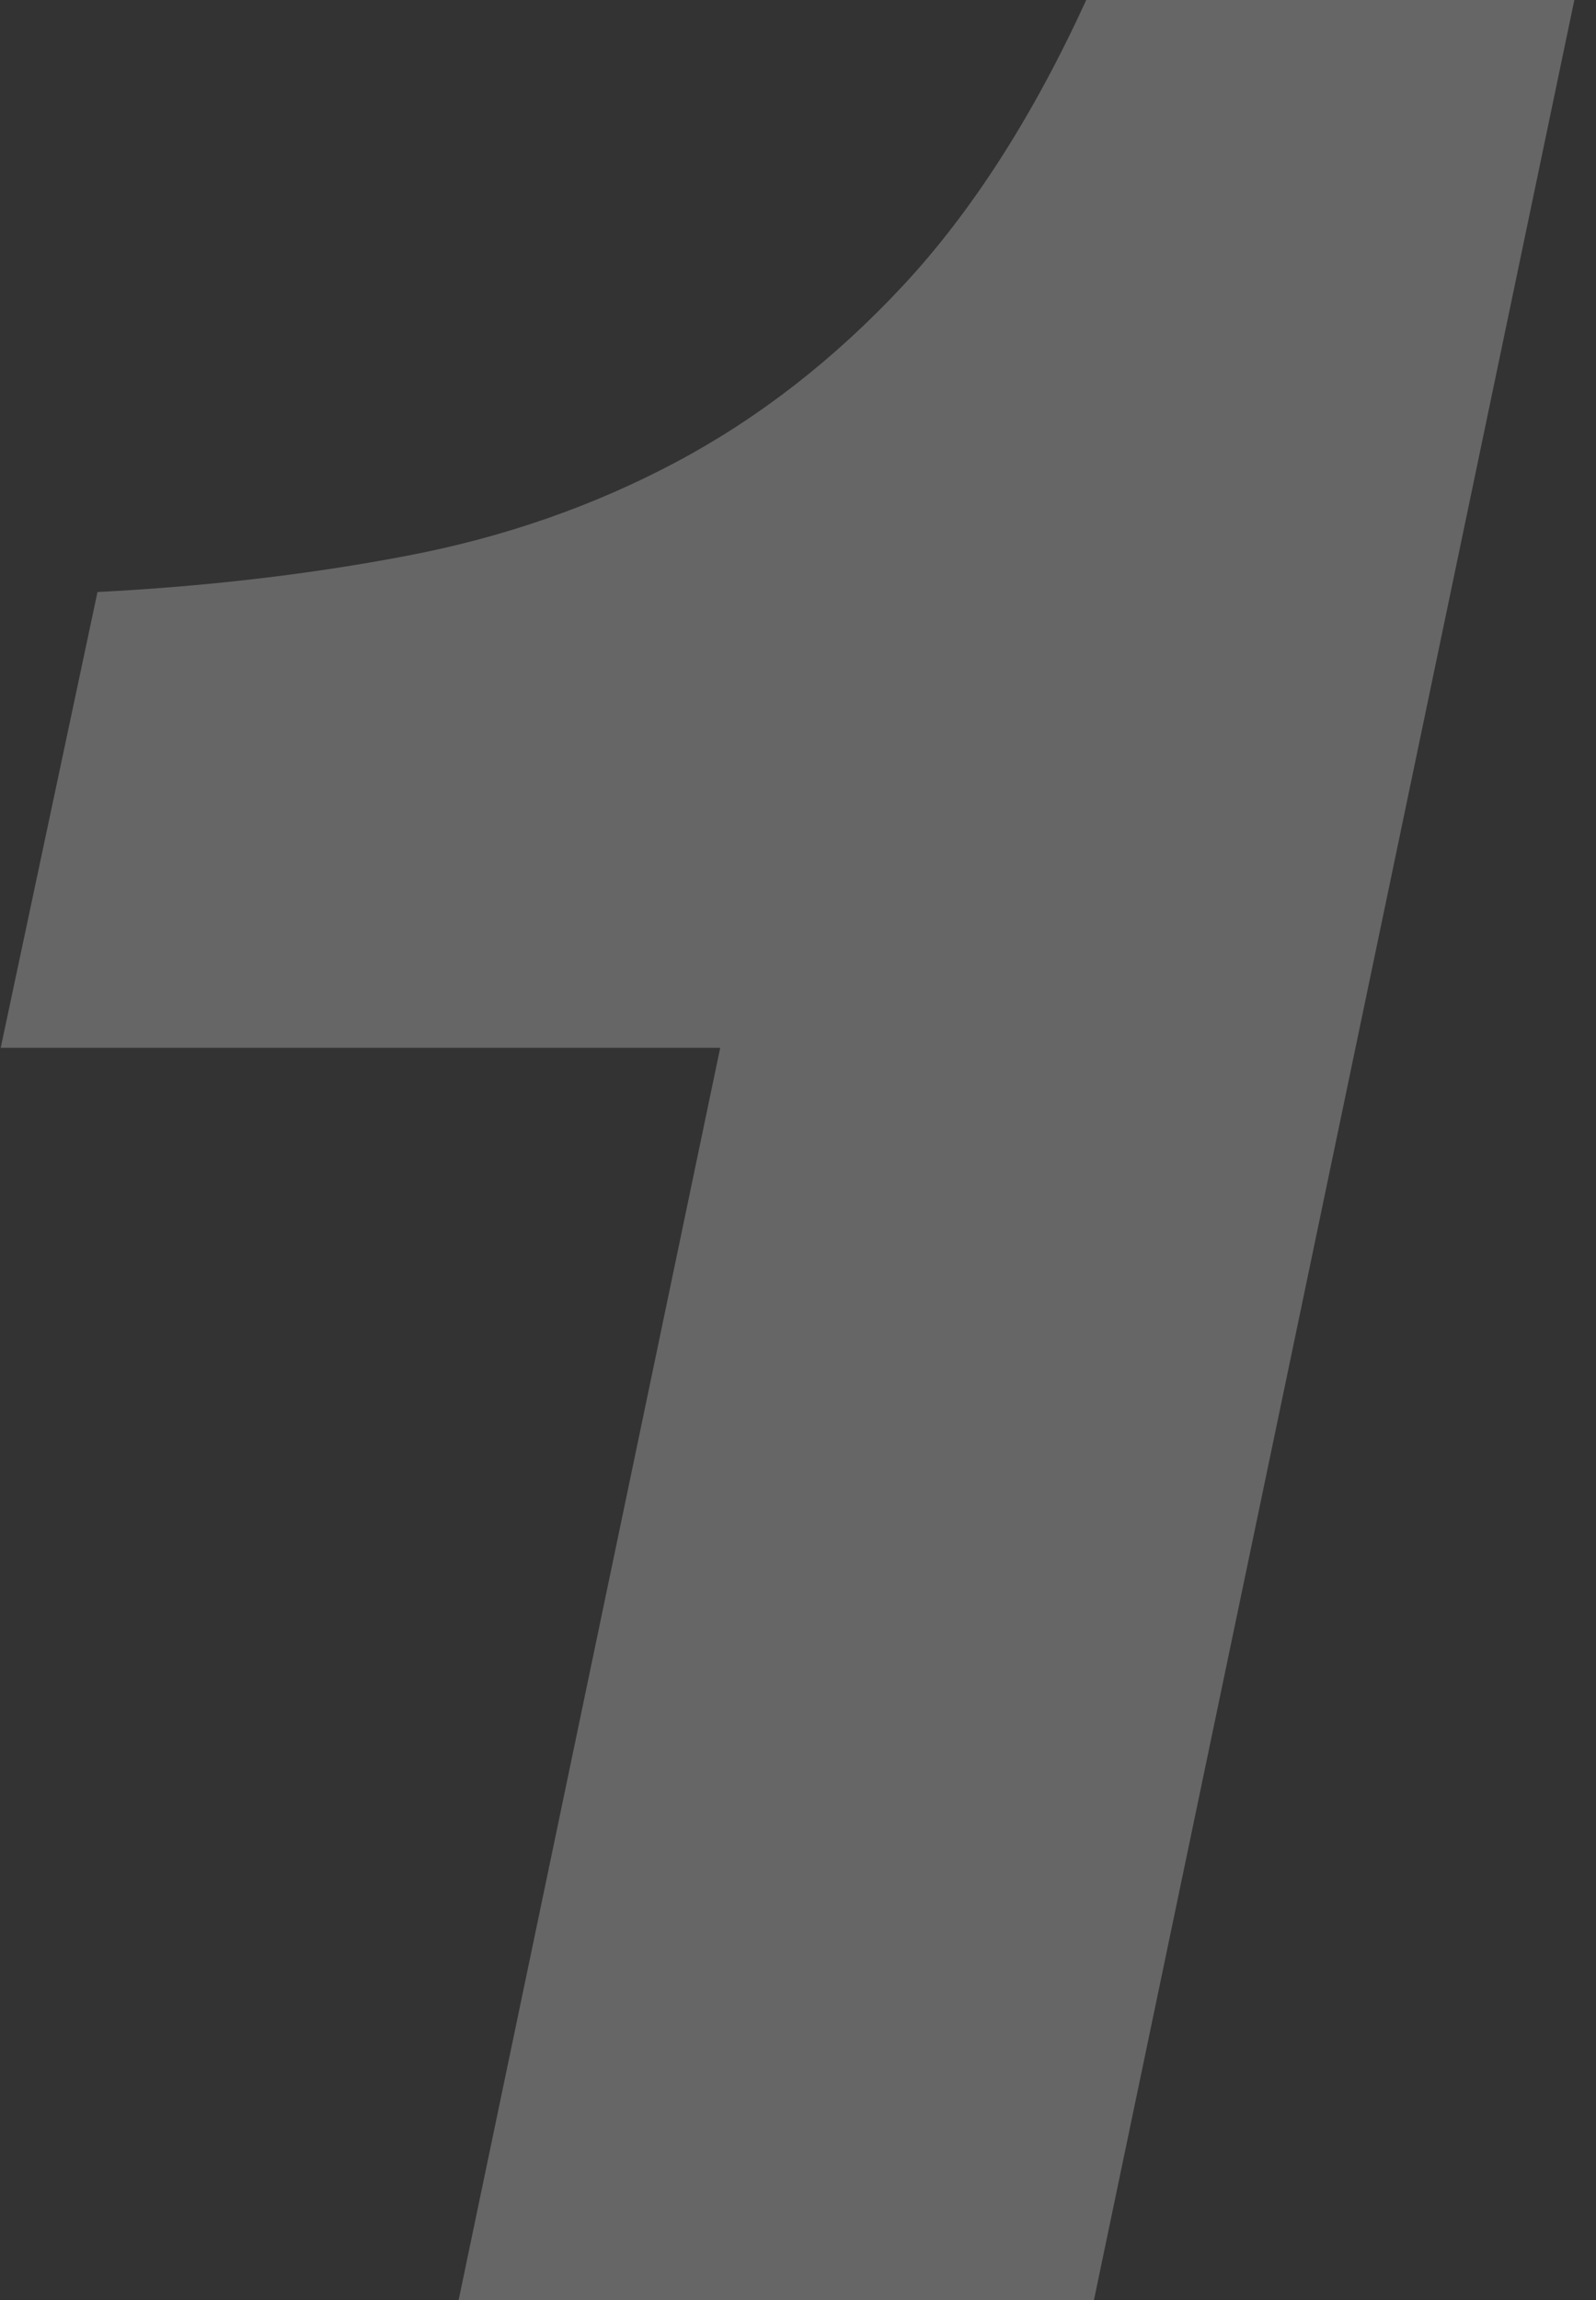 <svg xmlns="http://www.w3.org/2000/svg" xmlns:xlink="http://www.w3.org/1999/xlink" width="749" height="1079" viewBox="0 0 749 1079">
  <rect x="0" y="0" width="749" height="1079" fill="#333333" stroke="none"/>
  <defs>
    <clipPath id="clip-path">
      <rect id="Rectangle_8721" data-name="Rectangle 8721" width="749" height="1079" transform="translate(1007)" fill="#fff" stroke="#707070" stroke-width="1"/>
    </clipPath>
    <clipPath id="clip-path-2">
      <rect id="Rectangle_8720" data-name="Rectangle 8720" width="738.507" height="1398.534" fill="#fff"/>
    </clipPath>
  </defs>
  <g id="Mask_Group_7" data-name="Mask Group 7" transform="translate(-1007)" opacity="0.25" clip-path="url(#clip-path)" style="mix-blend-mode: overlay;isolation: isolate">
    <g id="Group_17439" data-name="Group 17439" transform="translate(1007.335)">
      <g id="Group_17438" data-name="Group 17438" clip-path="url(#clip-path-2)">
        <path id="Path_8940" data-name="Path 8940" d="M148.094,1398.534,337.658,491.483H0L45.416,277.706q77.008-3.974,145.132-16.983,68.124-12.963,126.375-43.95,58.219-30.95,106.634-82.915Q471.905,81.928,509.443,0H738.5L446.259,1398.534Z" fill="#fff"/>
      </g>
    </g>
  </g>
</svg>
